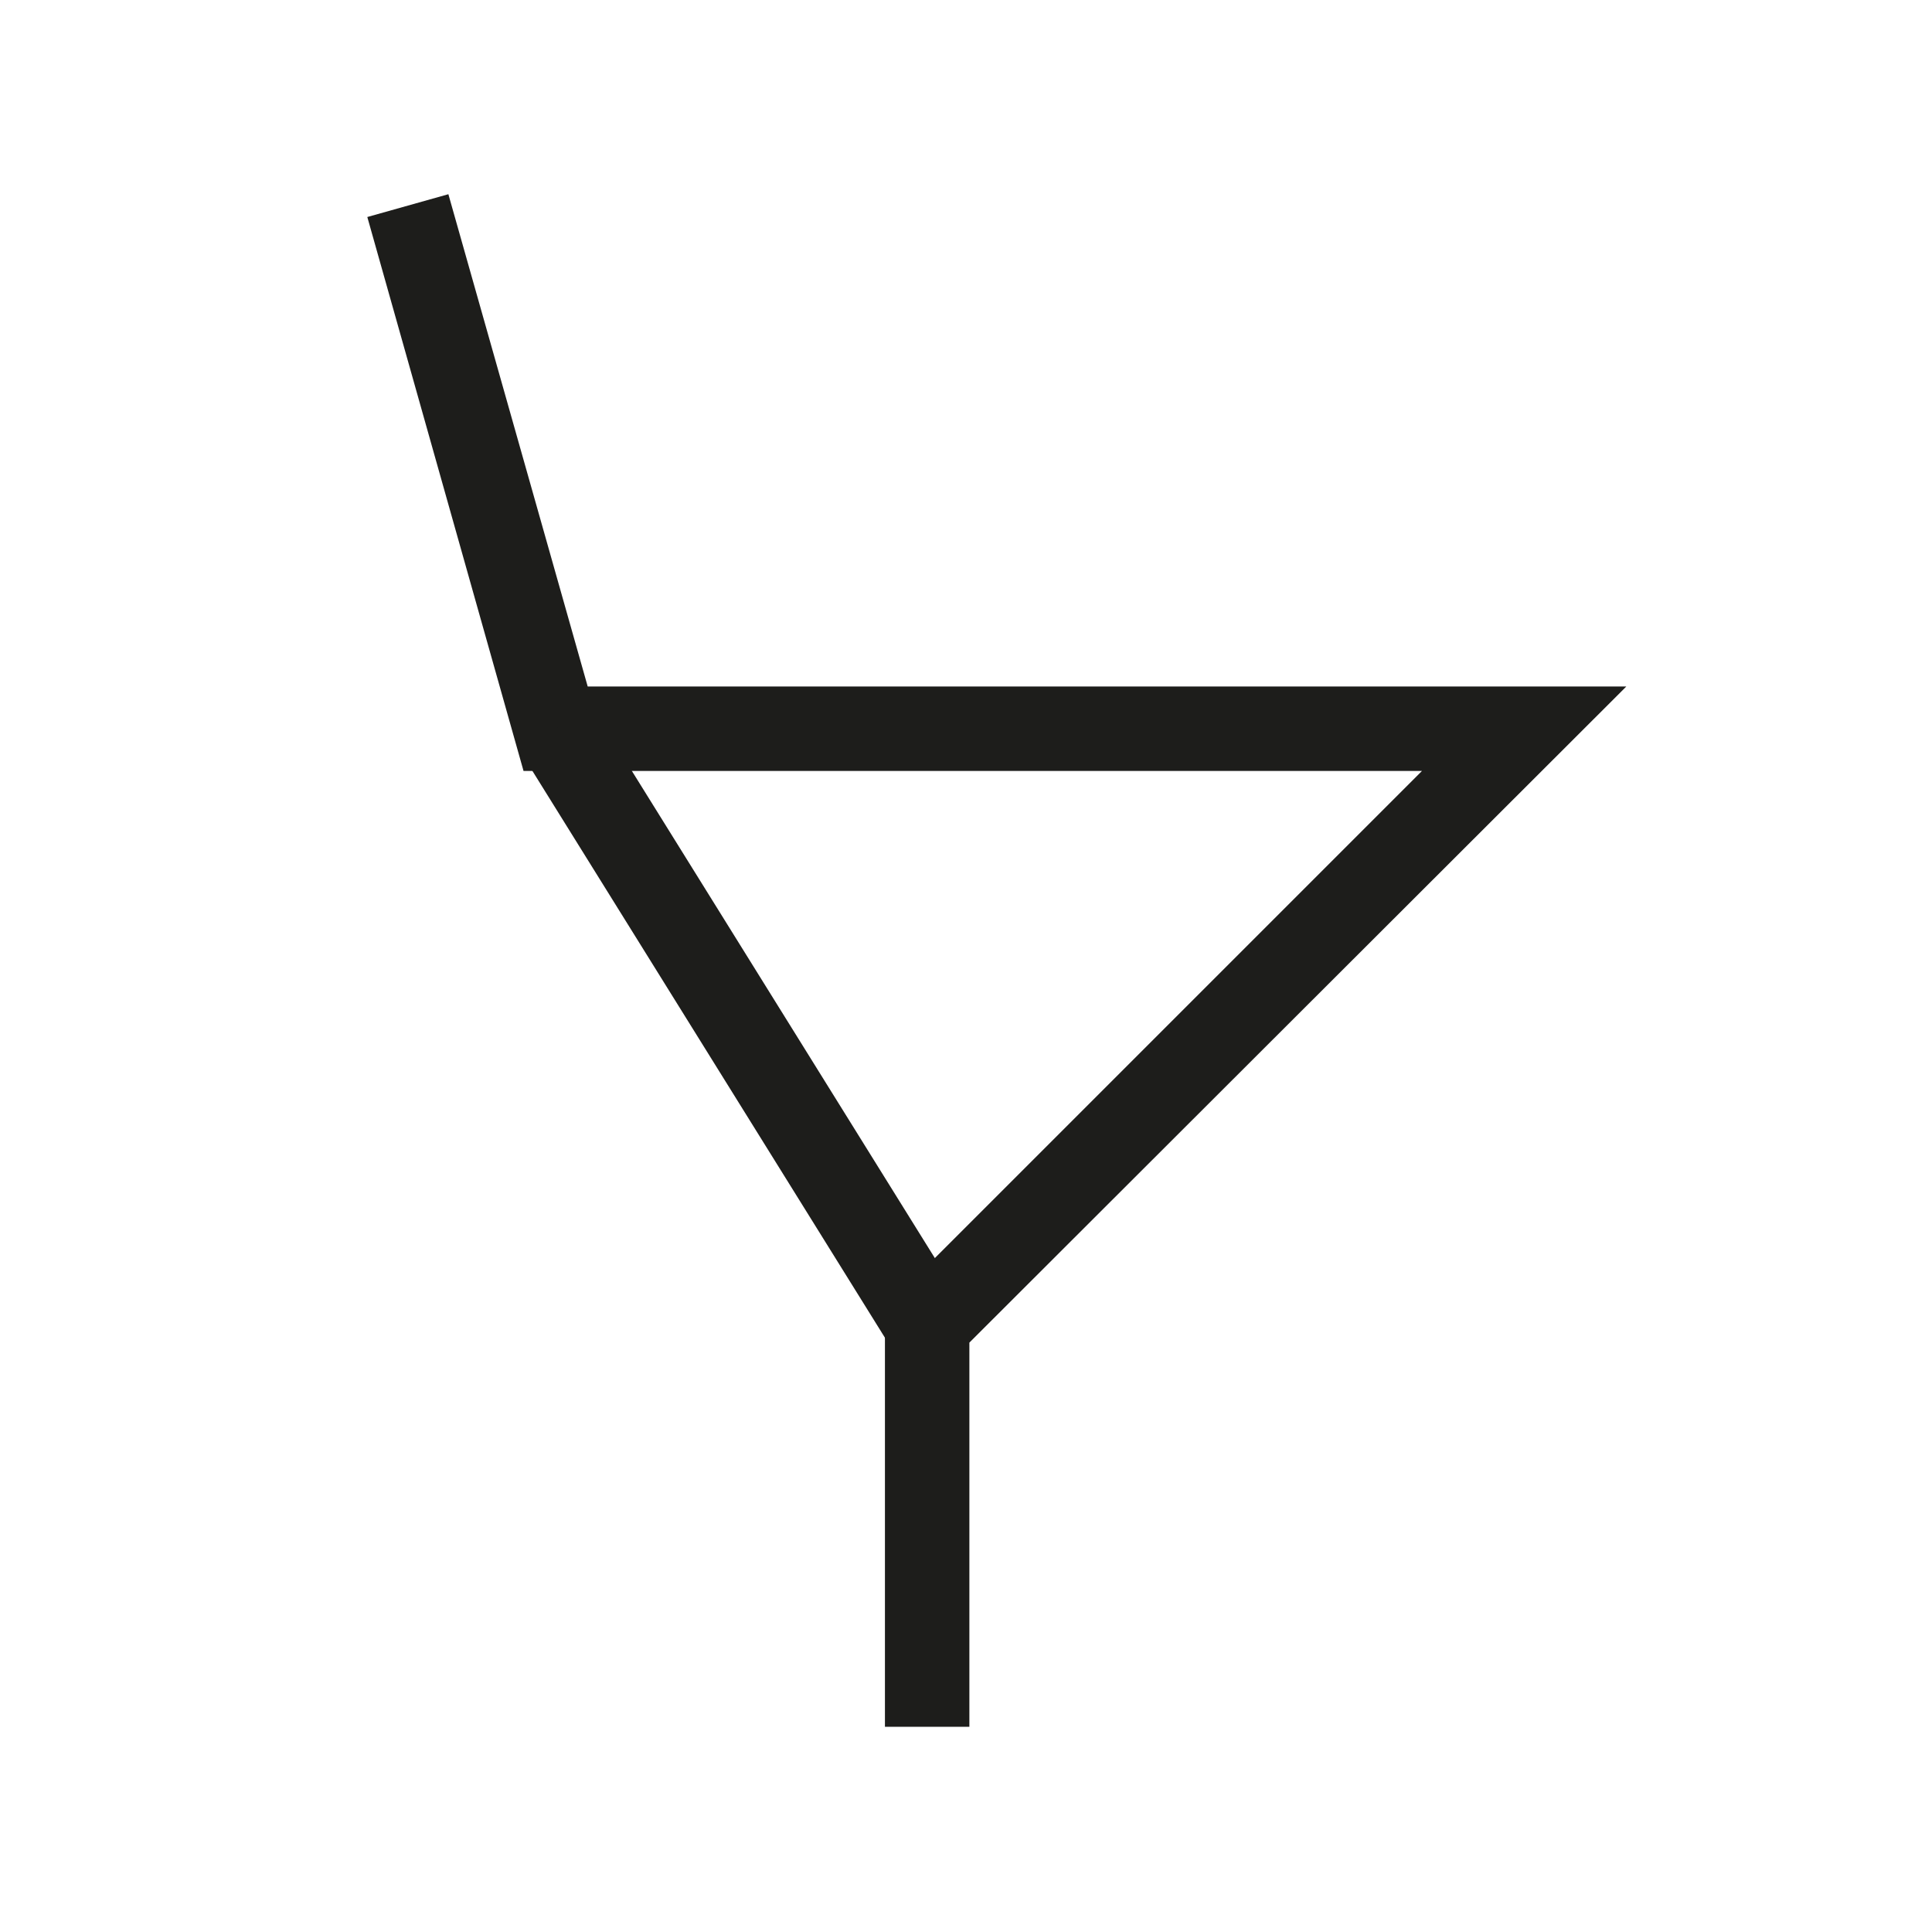 <svg id="Layer_1" data-name="Layer 1" xmlns="http://www.w3.org/2000/svg" viewBox="0 0 22.88 22.88">
  <defs>
    <style>
      .cls-1 {
        fill: #1d1d1b;
      }
    </style>
  </defs>
  <title>matari</title>
  <g>
    <polygon class="cls-1" points="11.48 20.45 10.48 20.45 10.48 15.49 16.84 9.13 6.2 9.13 4.35 2.57 5.31 2.3 6.96 8.13 19.26 8.13 11.48 15.9 11.48 20.45"/>
    <rect class="cls-1" x="8.28" y="8" width="1" height="8.33" transform="translate(-5.1 6.47) rotate(-31.88)"/>
  </g>
</svg>
